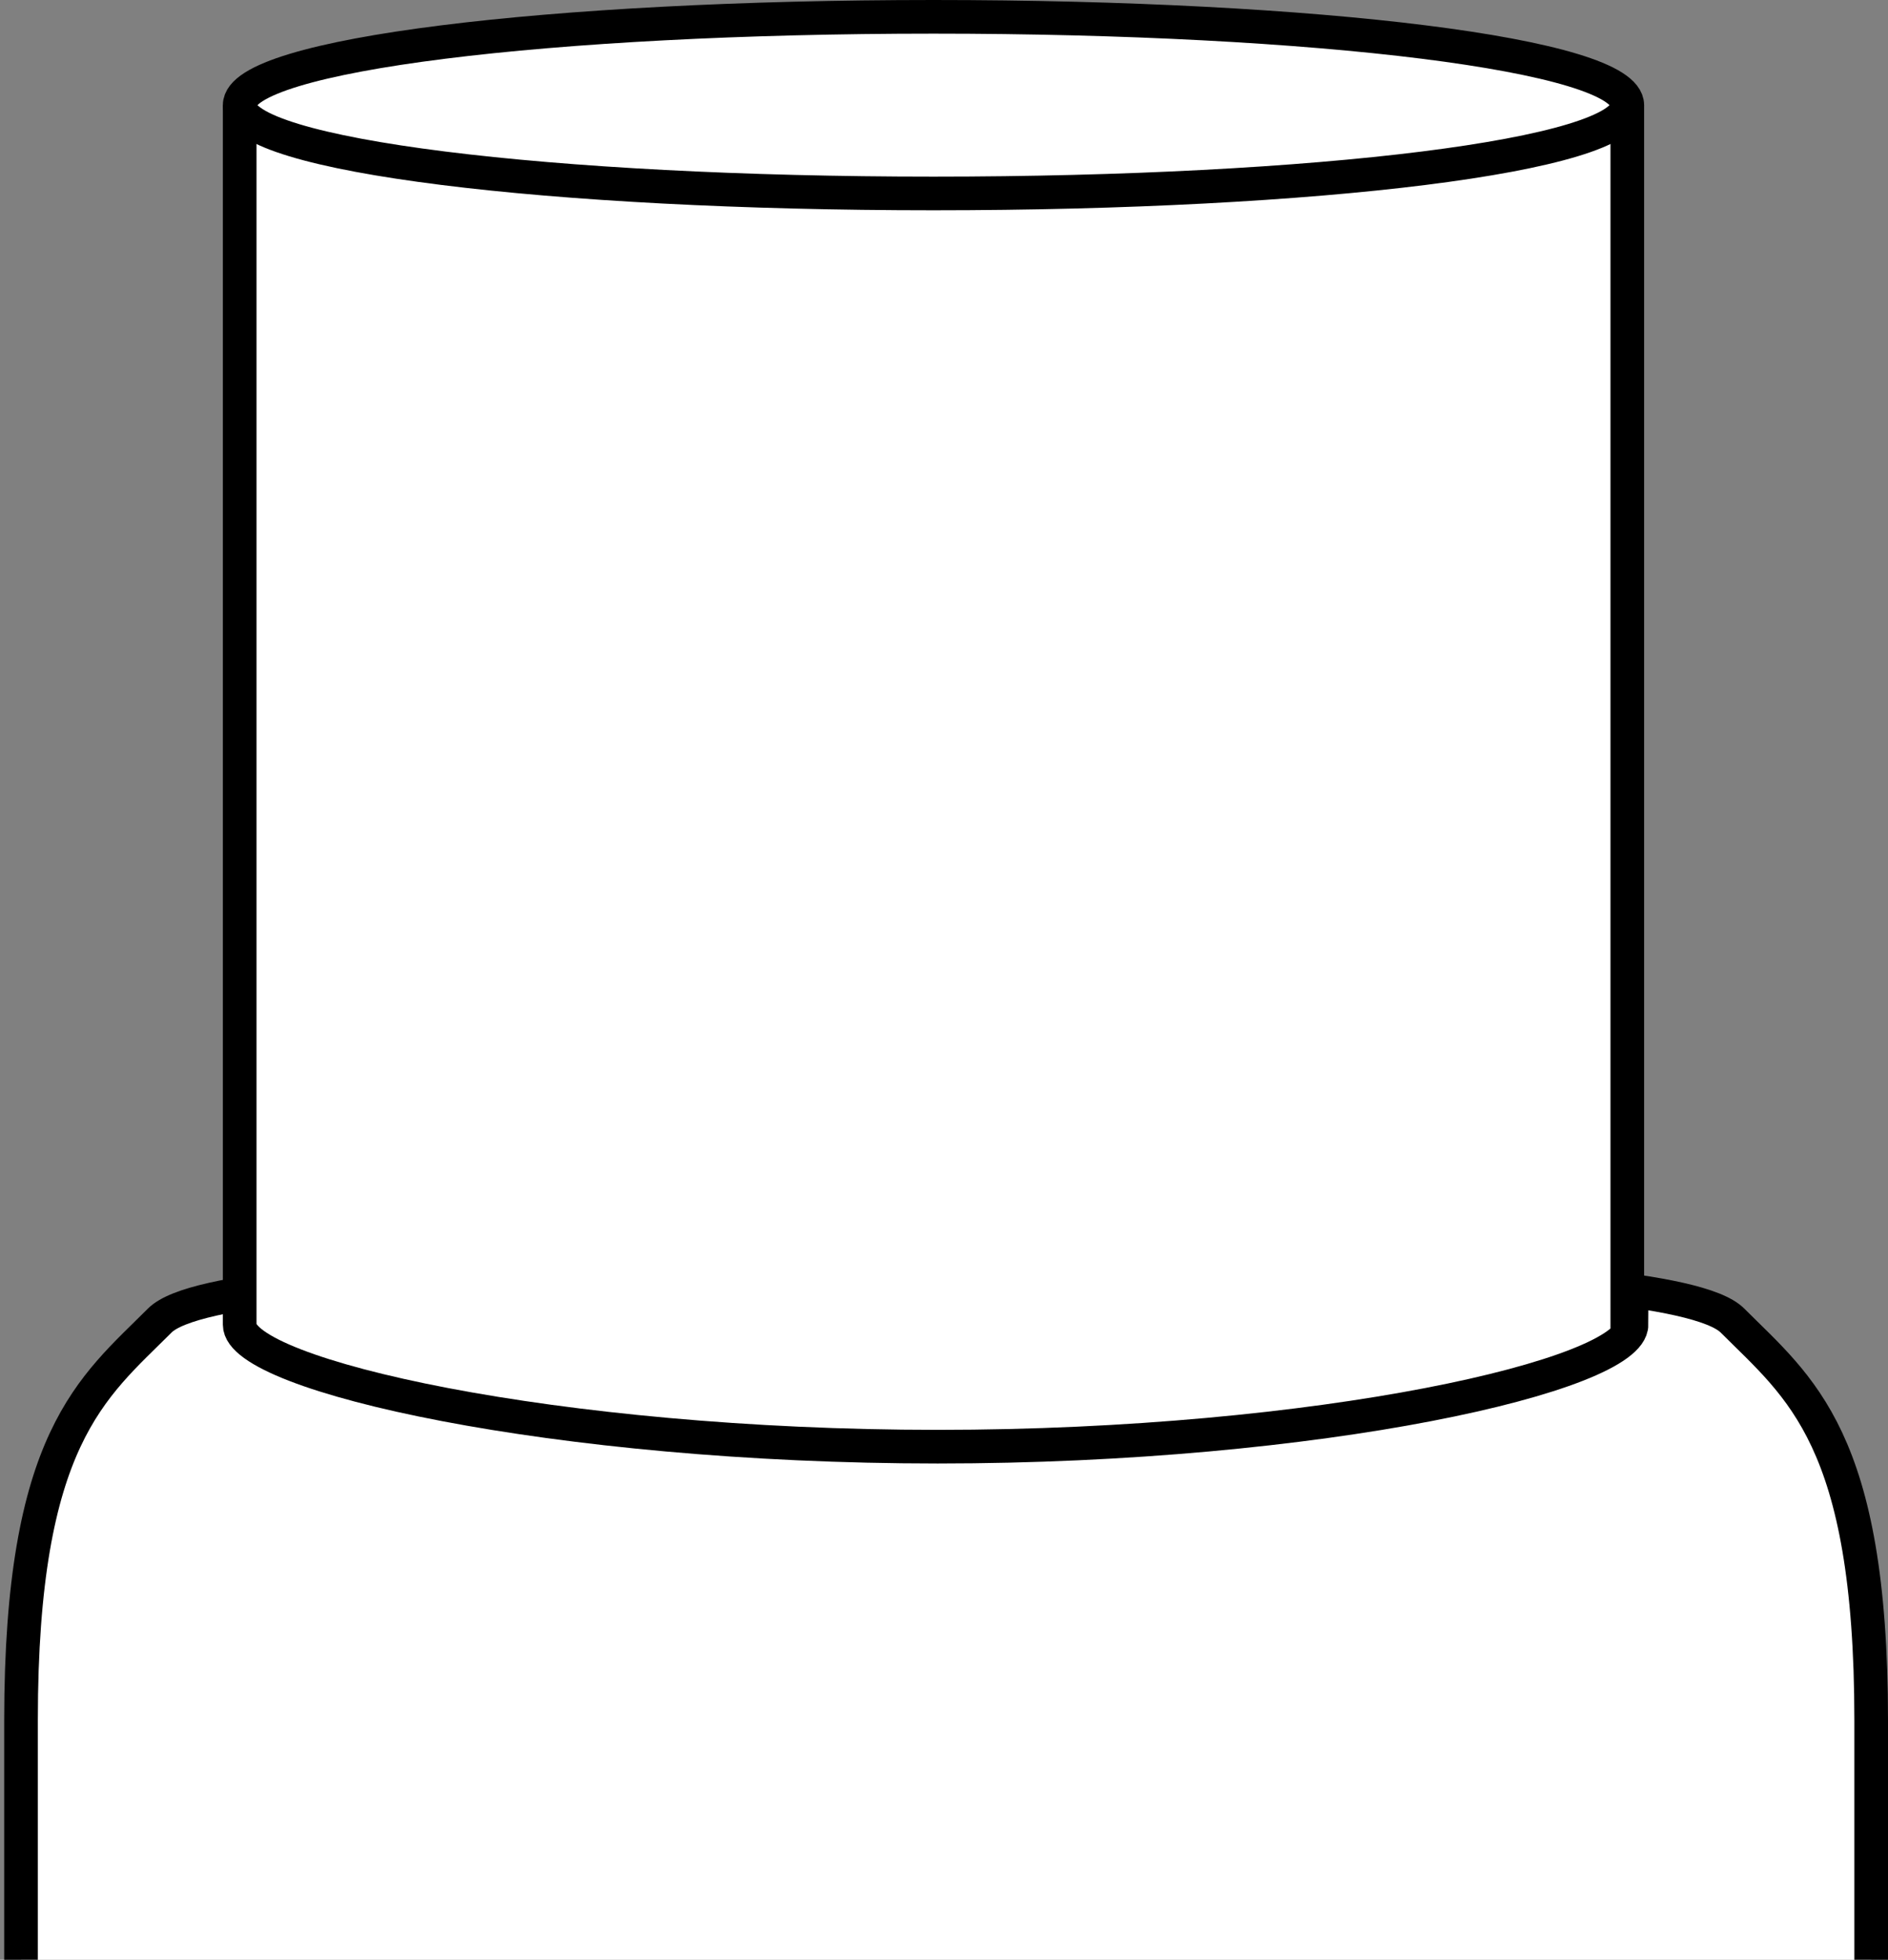 <?xml version="1.0" encoding="utf-8"?>
<!-- Generator: Adobe Illustrator 28.0.0, SVG Export Plug-In . SVG Version: 6.00 Build 0)  -->
<svg version="1.1" id="Layer_3" xmlns="http://www.w3.org/2000/svg" xmlns:xlink="http://www.w3.org/1999/xlink" x="0px" y="0px"
	 width="44.9px" height="46.6px" viewBox="0 0 44.9 46.6" enable-background="new 0 0 44.9 46.6" xml:space="preserve">
<rect x="0" y="0" width="44.9" height="46.6" fill="#808080" stroke="none"/>
<path fill="#FFFFFF" stroke="#000000" stroke-width="0.8" stroke-miterlimit="10" d="M44.5,46.6c0-1.9,0-3.9,0-5.7
	c0-6.7-1.7-7.9-3.3-9.5c-1.6-1.6-18.6-1.1-18.6-1.1h-0.2c0,0-17-0.5-18.6,1.1c-1.6,1.6-3.3,2.8-3.3,9.5c0,1.9,0,3.9,0,5.7"/>
<path fill="#FFFFFF" stroke="#000000" stroke-width="0.8" stroke-miterlimit="10" d="M38.8,31.5c0,1.2-7.4,2.9-16.5,2.9
	S5.7,32.7,5.7,31.5v-29c0-1.2,7.4-2.1,16.5-2.1s16.5,0.9,16.5,2.1V31.5z"/>
<path fill="none" stroke="#000000" stroke-width="0.8" stroke-miterlimit="10" d="M5.7,2.5c0,1.2,7.4,2.1,16.5,2.1
	s16.5-0.9,16.5-2.1"/>
</svg>
